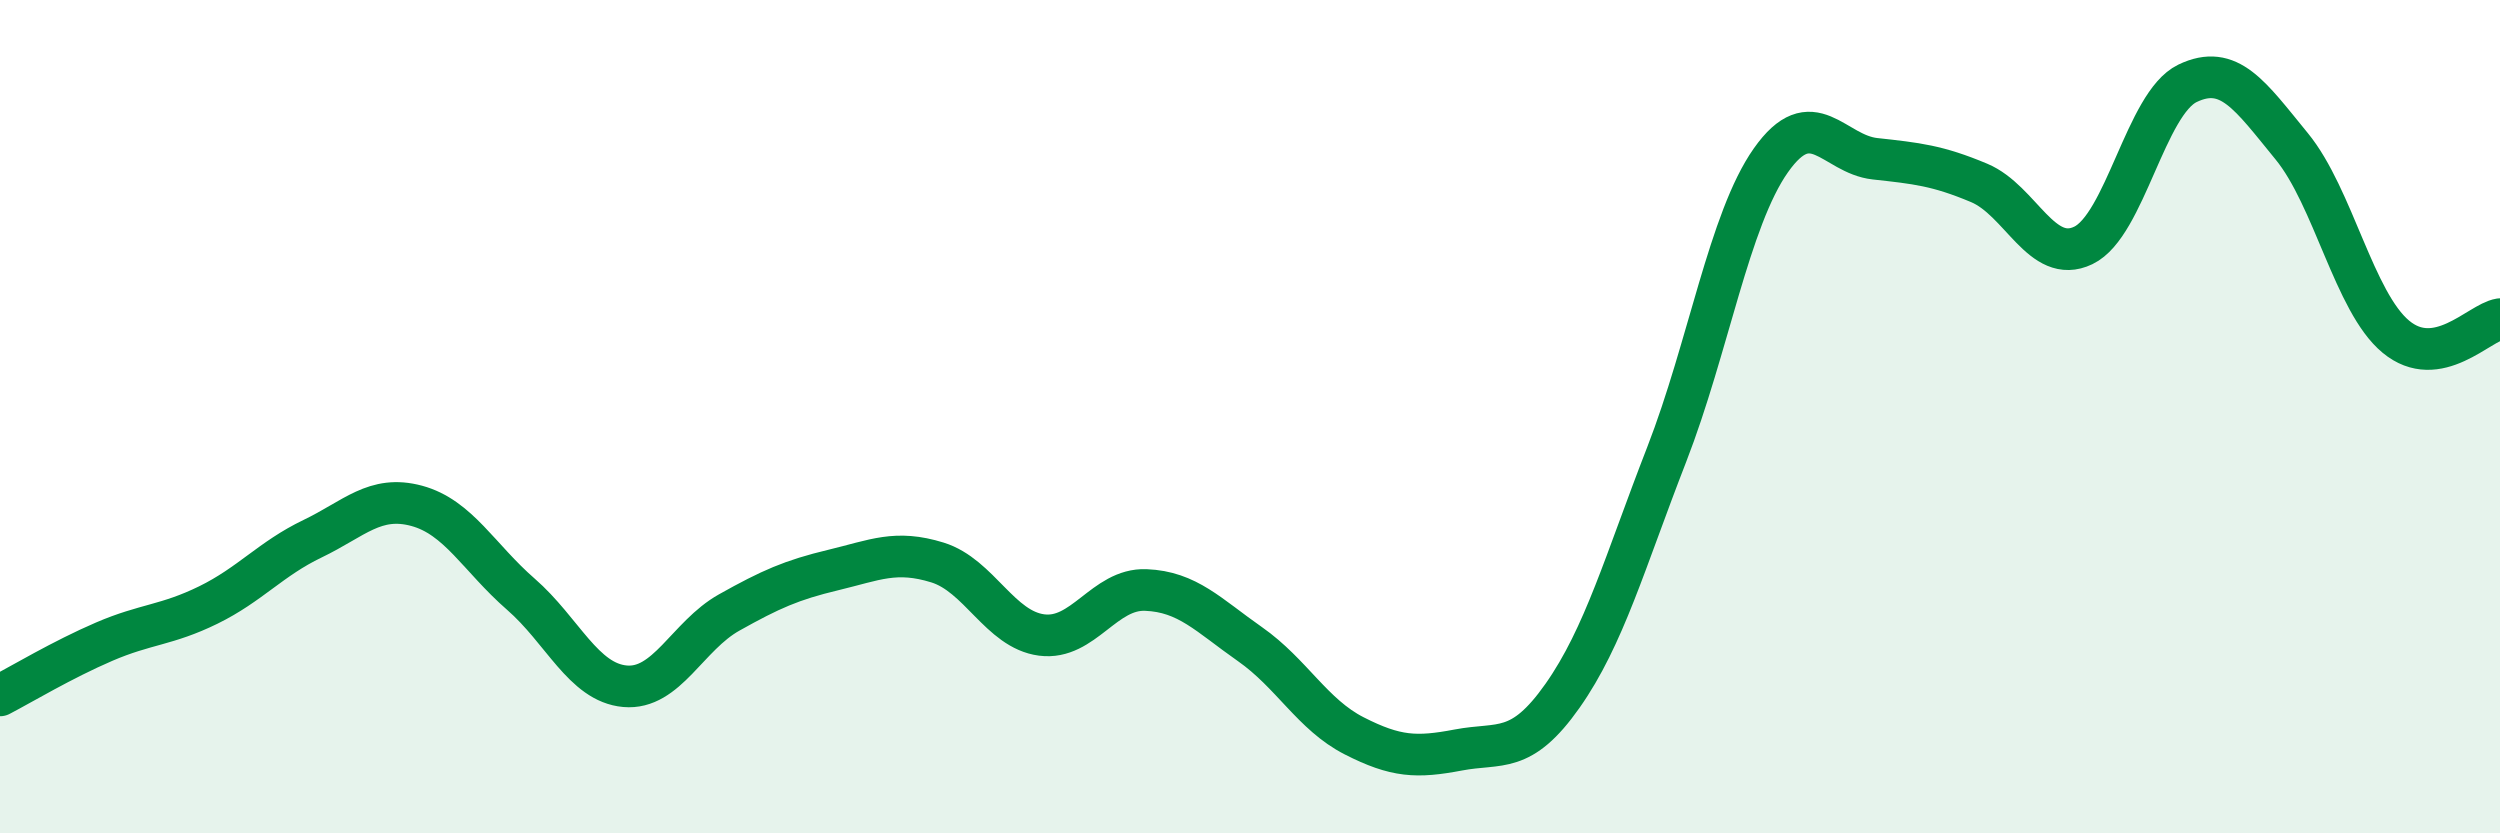 
    <svg width="60" height="20" viewBox="0 0 60 20" xmlns="http://www.w3.org/2000/svg">
      <path
        d="M 0,16.69 C 0.5,16.43 1.5,15.83 2.5,15.4 C 3.5,14.97 4,15.01 5,14.52 C 6,14.03 6.5,13.41 7.5,12.93 C 8.5,12.45 9,11.87 10,12.14 C 11,12.41 11.5,13.39 12.5,14.26 C 13.5,15.13 14,16.38 15,16.47 C 16,16.56 16.5,15.26 17.5,14.7 C 18.5,14.14 19,13.92 20,13.68 C 21,13.44 21.5,13.19 22.5,13.5 C 23.5,13.81 24,15.11 25,15.24 C 26,15.37 26.5,14.12 27.5,14.16 C 28.5,14.2 29,14.76 30,15.46 C 31,16.16 31.5,17.15 32.5,17.66 C 33.5,18.17 34,18.19 35,18 C 36,17.81 36.5,18.12 37.5,16.7 C 38.5,15.28 39,13.48 40,10.91 C 41,8.34 41.5,5.27 42.5,3.85 C 43.5,2.43 44,3.7 45,3.81 C 46,3.92 46.5,3.97 47.5,4.39 C 48.5,4.81 49,6.37 50,5.89 C 51,5.41 51.5,2.48 52.5,2 C 53.5,1.52 54,2.29 55,3.51 C 56,4.73 56.5,7.25 57.5,8.08 C 58.5,8.91 59.5,7.74 60,7.66L60 20L0 20Z"
        fill="#008740"
        opacity="0.1"
        stroke-linecap="round"
        stroke-linejoin="round"
      />
      <path
        d="M 0,16.69 C 0.5,16.43 1.5,15.83 2.5,15.4 C 3.5,14.97 4,15.01 5,14.52 C 6,14.03 6.5,13.41 7.5,12.93 C 8.5,12.45 9,11.87 10,12.14 C 11,12.41 11.5,13.39 12.5,14.26 C 13.5,15.13 14,16.38 15,16.47 C 16,16.56 16.5,15.26 17.5,14.7 C 18.5,14.14 19,13.92 20,13.68 C 21,13.44 21.5,13.19 22.5,13.5 C 23.5,13.81 24,15.11 25,15.24 C 26,15.37 26.5,14.12 27.5,14.16 C 28.5,14.2 29,14.76 30,15.46 C 31,16.16 31.5,17.15 32.5,17.66 C 33.5,18.17 34,18.19 35,18 C 36,17.81 36.5,18.12 37.5,16.7 C 38.5,15.28 39,13.48 40,10.91 C 41,8.34 41.5,5.27 42.5,3.85 C 43.5,2.43 44,3.7 45,3.81 C 46,3.92 46.5,3.97 47.5,4.39 C 48.5,4.81 49,6.37 50,5.89 C 51,5.41 51.5,2.48 52.5,2 C 53.5,1.52 54,2.29 55,3.51 C 56,4.73 56.5,7.25 57.5,8.08 C 58.5,8.91 59.5,7.74 60,7.66"
        stroke="#008740"
        stroke-width="1"
        fill="none"
        stroke-linecap="round"
        stroke-linejoin="round"
      />
    </svg>
  